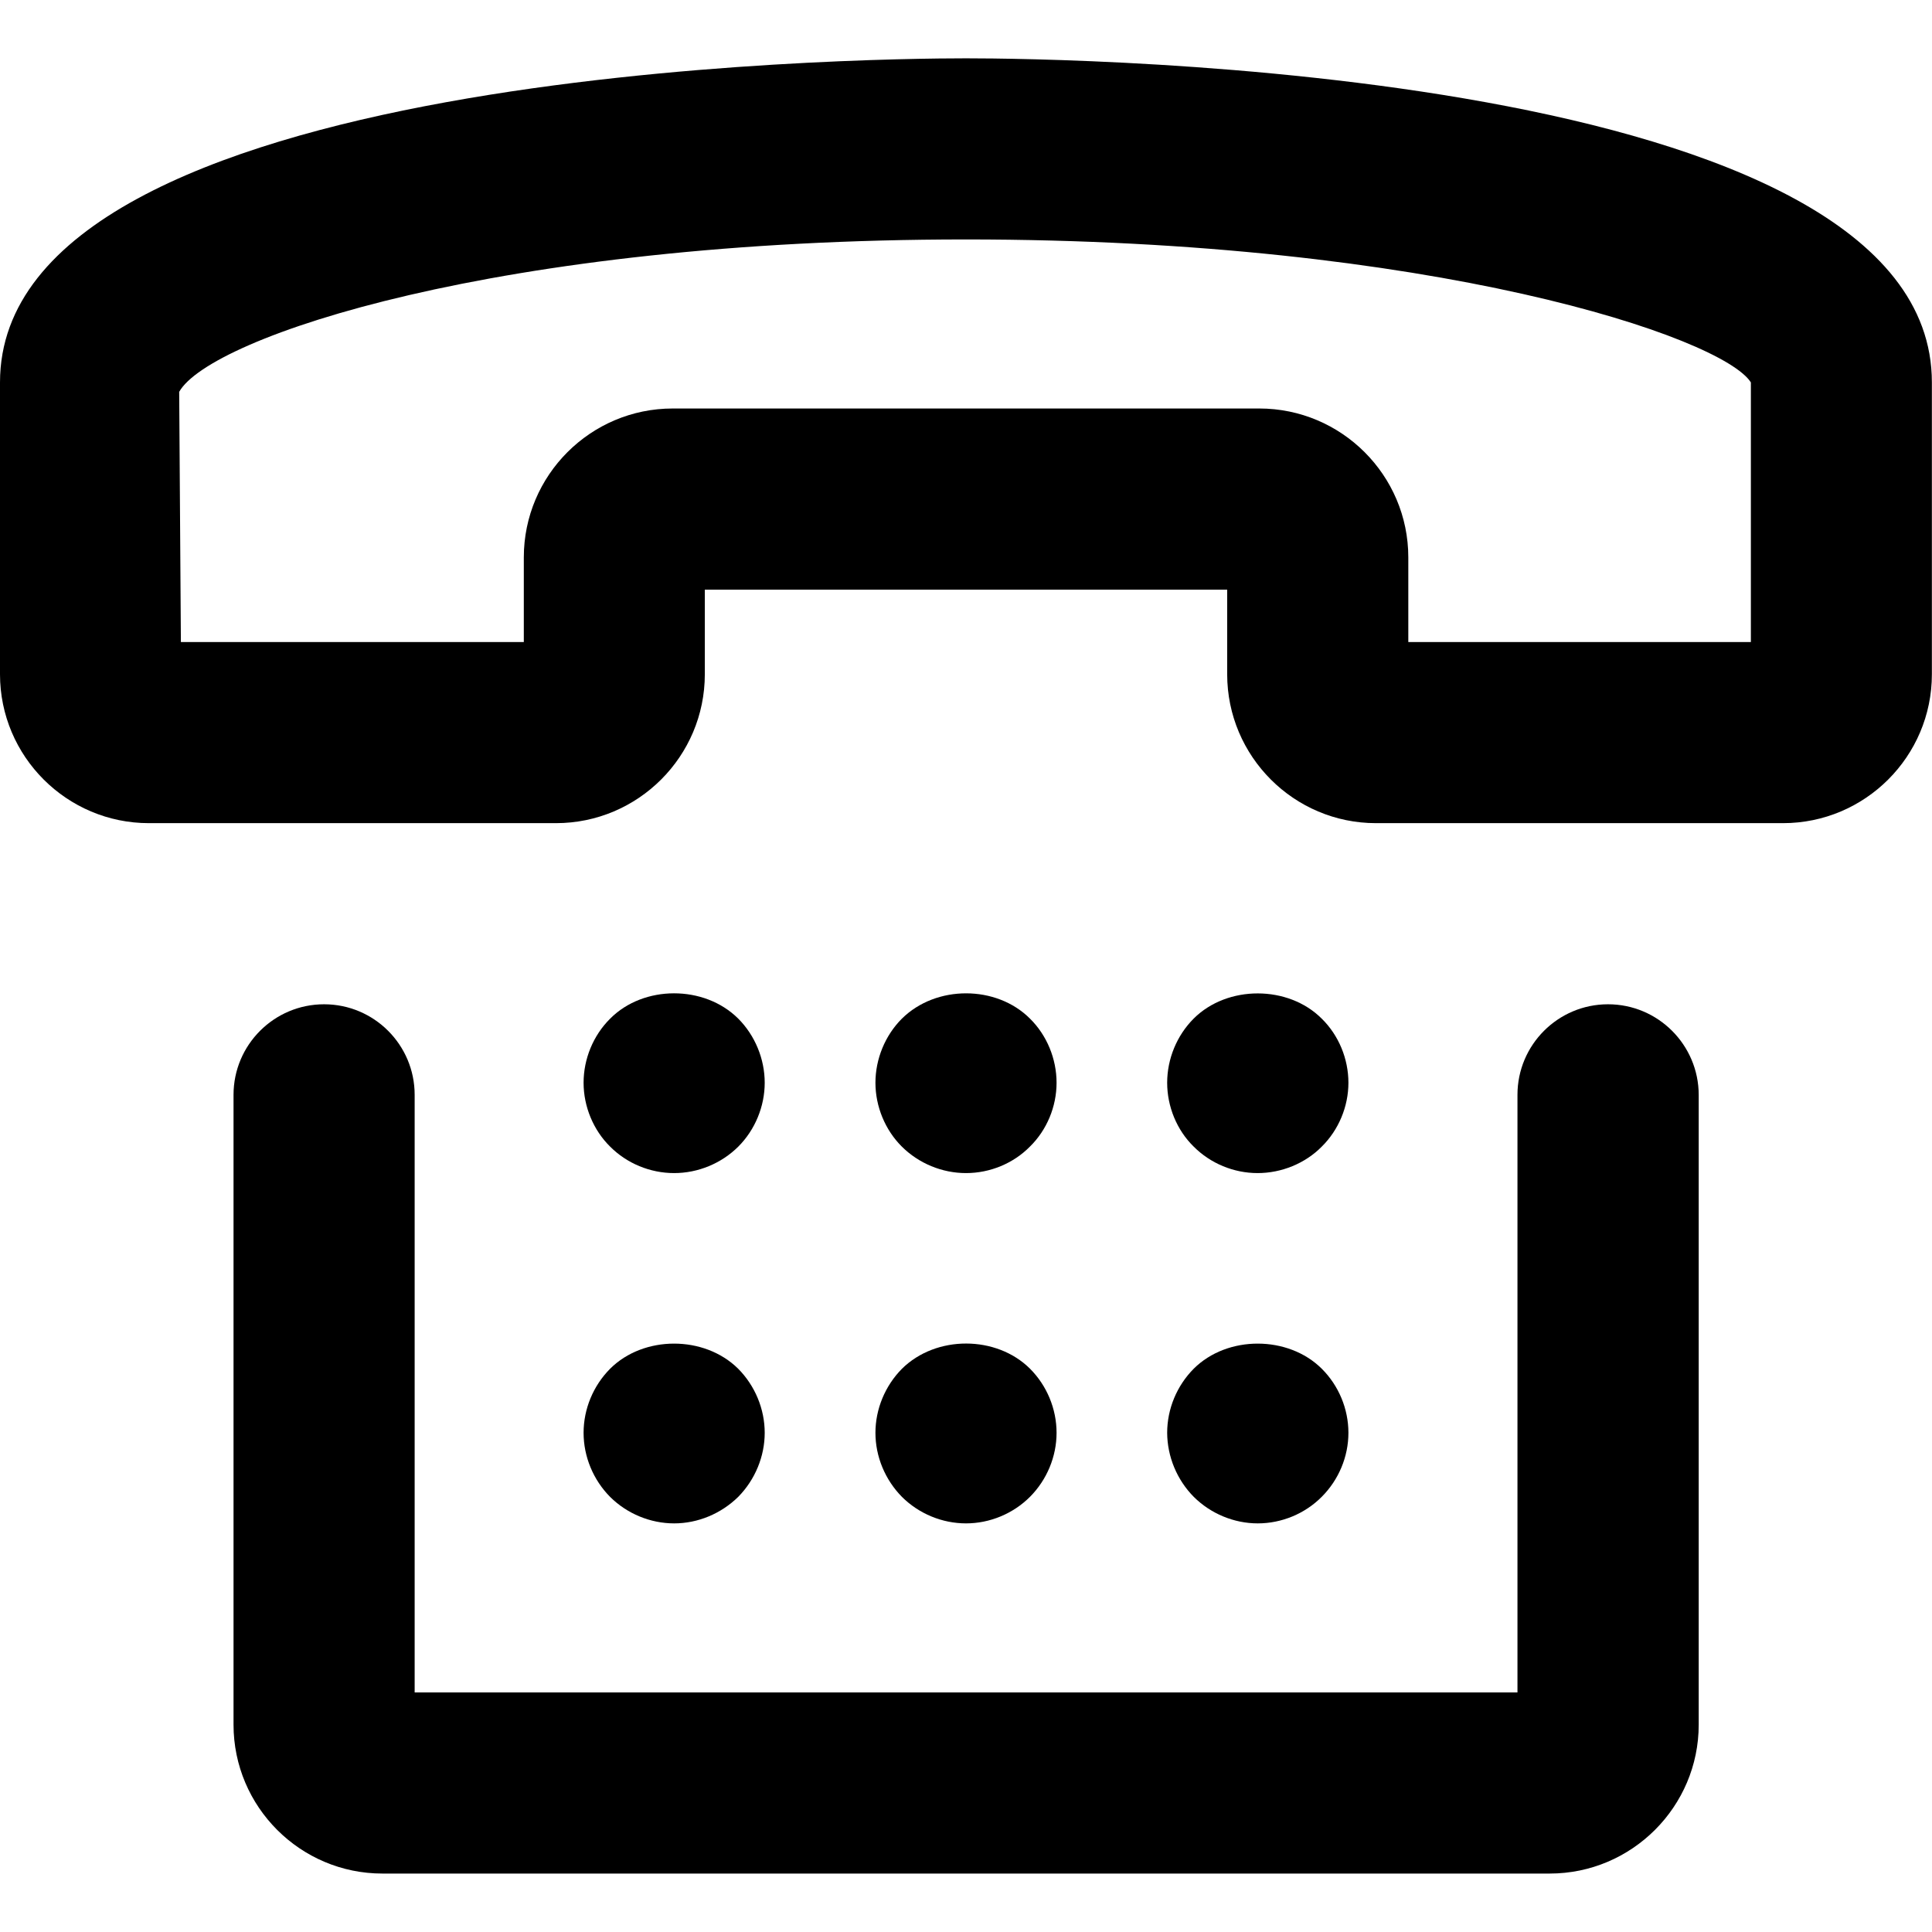 <?xml version="1.0" encoding="utf-8"?>
<!-- Generator: Adobe Illustrator 16.0.0, SVG Export Plug-In . SVG Version: 6.00 Build 0)  -->
<!DOCTYPE svg PUBLIC "-//W3C//DTD SVG 1.1//EN" "http://www.w3.org/Graphics/SVG/1.1/DTD/svg11.dtd">
<svg version="1.1" id="Layer_1" xmlns="http://www.w3.org/2000/svg" xmlns:xlink="http://www.w3.org/1999/xlink" x="0px" y="0px"
	 width="16px" height="16px" viewBox="0 0 16 16" enable-background="new 0 0 16 16" xml:space="preserve">
<g>
	<path d="M8,0.483c-0.819,0-8,0.075-8,2.684v2.417c0,0.68,0.553,1.233,1.233,1.233h3.371c0.68,0,1.233-0.553,1.233-1.233V4.883
		h4.326v0.701c0,0.68,0.553,1.233,1.232,1.233h3.371c0.68,0,1.233-0.553,1.233-1.233V3.167C16,0.559,8.819,0.483,8,0.483z
		 M14.5,5.317h-2.837V4.616c0-0.68-0.554-1.233-1.234-1.233H5.571c-0.68,0-1.233,0.553-1.233,1.233v0.701H1.498L1.484,3.245
		C1.738,2.792,4.132,1.983,8,1.983s6.263,0.809,6.5,1.184V5.317z"/>
	<path d="M5.053,12.397c0.14,0.139,0.333,0.219,0.53,0.219c0.196,0,0.389-0.08,0.532-0.221c0.138-0.141,0.218-0.333,0.218-0.529
		c0-0.197-0.08-0.39-0.22-0.531c-0.281-0.278-0.783-0.276-1.06,0c-0.14,0.141-0.22,0.333-0.22,0.531
		C4.833,12.063,4.913,12.256,5.053,12.397z"/>
	<path d="M7.47,12.397c0.141,0.14,0.334,0.219,0.53,0.219c0.197,0,0.39-0.08,0.53-0.22c0.14-0.141,0.22-0.333,0.22-0.53
		c0-0.198-0.08-0.391-0.22-0.531c-0.277-0.276-0.777-0.28-1.061,0.001c-0.139,0.141-0.219,0.333-0.219,0.53
		C7.25,12.063,7.33,12.255,7.47,12.397z"/>
	<path d="M6.114,9.496c0.139-0.139,0.219-0.333,0.219-0.529c0-0.197-0.08-0.392-0.22-0.532C5.832,8.156,5.33,8.157,5.053,8.436
		c-0.14,0.139-0.22,0.333-0.22,0.531c0,0.197,0.081,0.392,0.219,0.528c0.139,0.14,0.332,0.22,0.531,0.22
		C5.781,9.715,5.974,9.635,6.114,9.496z"/>
	<path d="M8,9.715c0.199,0,0.392-0.08,0.529-0.219C8.67,9.358,8.75,9.164,8.75,8.967c0-0.198-0.08-0.393-0.22-0.531
		c-0.277-0.278-0.777-0.281-1.061,0C7.33,8.575,7.25,8.77,7.25,8.967c0,0.196,0.08,0.391,0.219,0.529
		C7.609,9.635,7.802,9.715,8,9.715z"/>
	<path d="M9.887,12.397c0.14,0.139,0.333,0.219,0.529,0.219c0.198,0,0.391-0.08,0.53-0.22c0.141-0.141,0.221-0.333,0.221-0.53
		c0-0.198-0.08-0.391-0.221-0.531c-0.277-0.276-0.781-0.278-1.06,0c-0.14,0.141-0.22,0.333-0.22,0.531
		C9.667,12.063,9.747,12.256,9.887,12.397z"/>
	<path d="M10.946,9.496c0.14-0.138,0.221-0.332,0.221-0.529c0-0.198-0.08-0.393-0.221-0.531c-0.277-0.278-0.781-0.279-1.06-0.001
		c-0.14,0.14-0.22,0.334-0.22,0.532c0,0.197,0.08,0.392,0.219,0.528c0.139,0.14,0.332,0.22,0.53,0.22S10.809,9.635,10.946,9.496z"/>
	<path d="M13.317,8.317c-0.414,0-0.75,0.336-0.75,0.75v4.949H3.434V9.067c0-0.414-0.336-0.75-0.75-0.75s-0.75,0.336-0.75,0.75v5.216
		c0,0.68,0.553,1.233,1.233,1.233h9.667c0.68,0,1.234-0.554,1.234-1.233V9.067C14.067,8.653,13.731,8.317,13.317,8.317z"/>
</g>
</svg>

